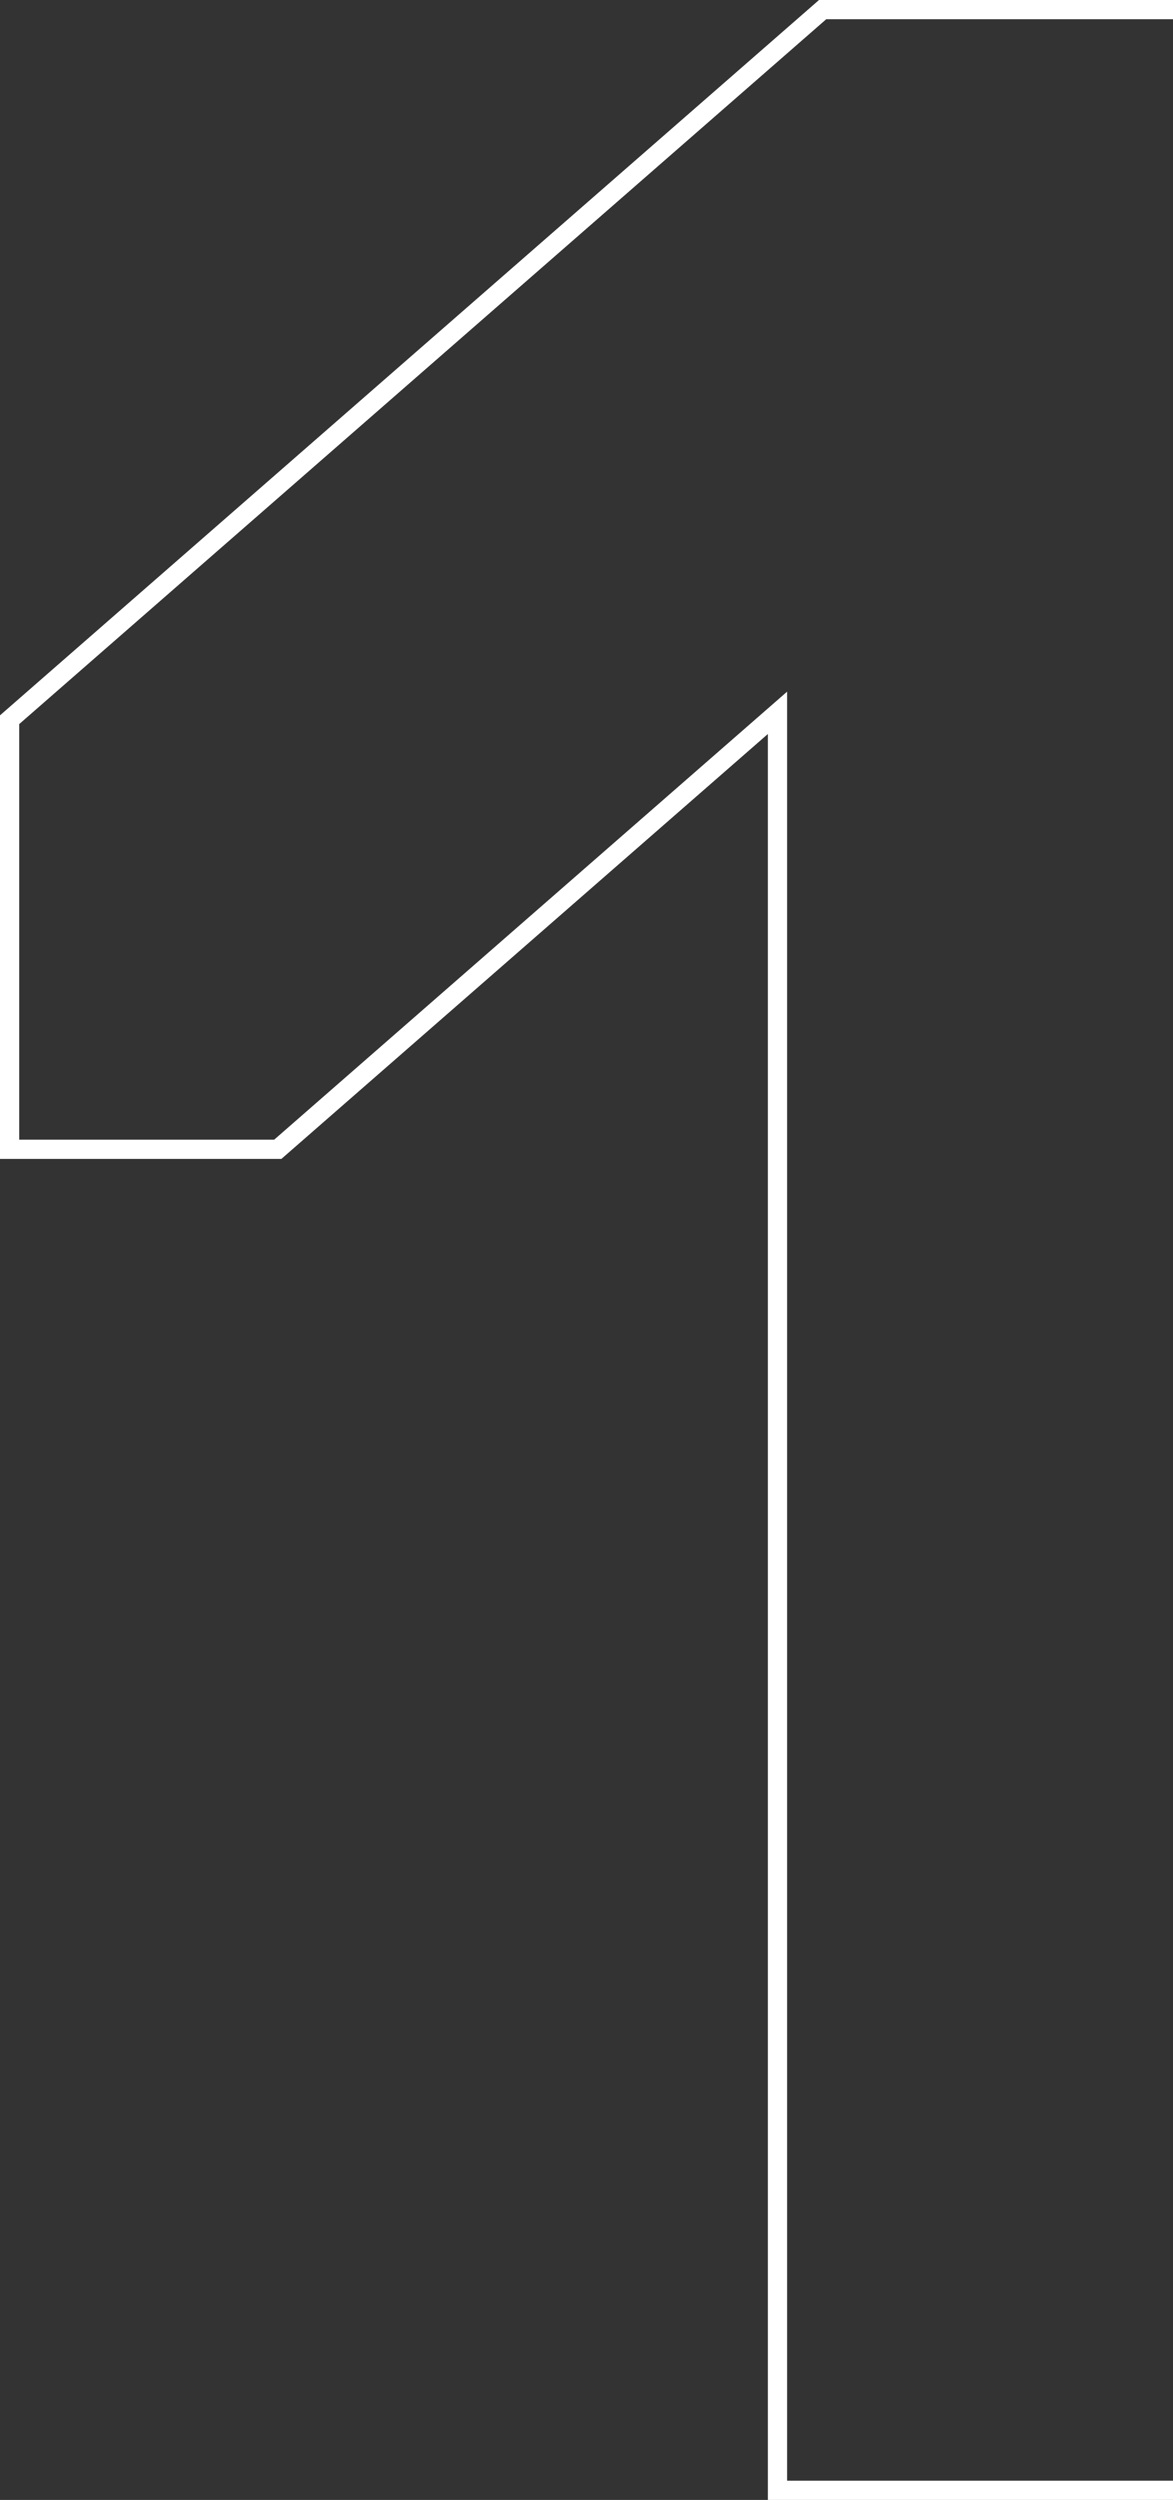 <?xml version="1.0" encoding="UTF-8"?> <svg xmlns="http://www.w3.org/2000/svg" width="61" height="130" viewBox="0 0 61 130" fill="none"><rect x="0" y="0" width="61" height="130" fill="#333333" stroke="none"/> <path d="M42.779 0.5H68.5V129.5H40.432V38.169V37.068L39.603 37.792L14.447 59.764H0.5V56.271V37.426L42.779 0.5Z" stroke="white"></path> </svg> 